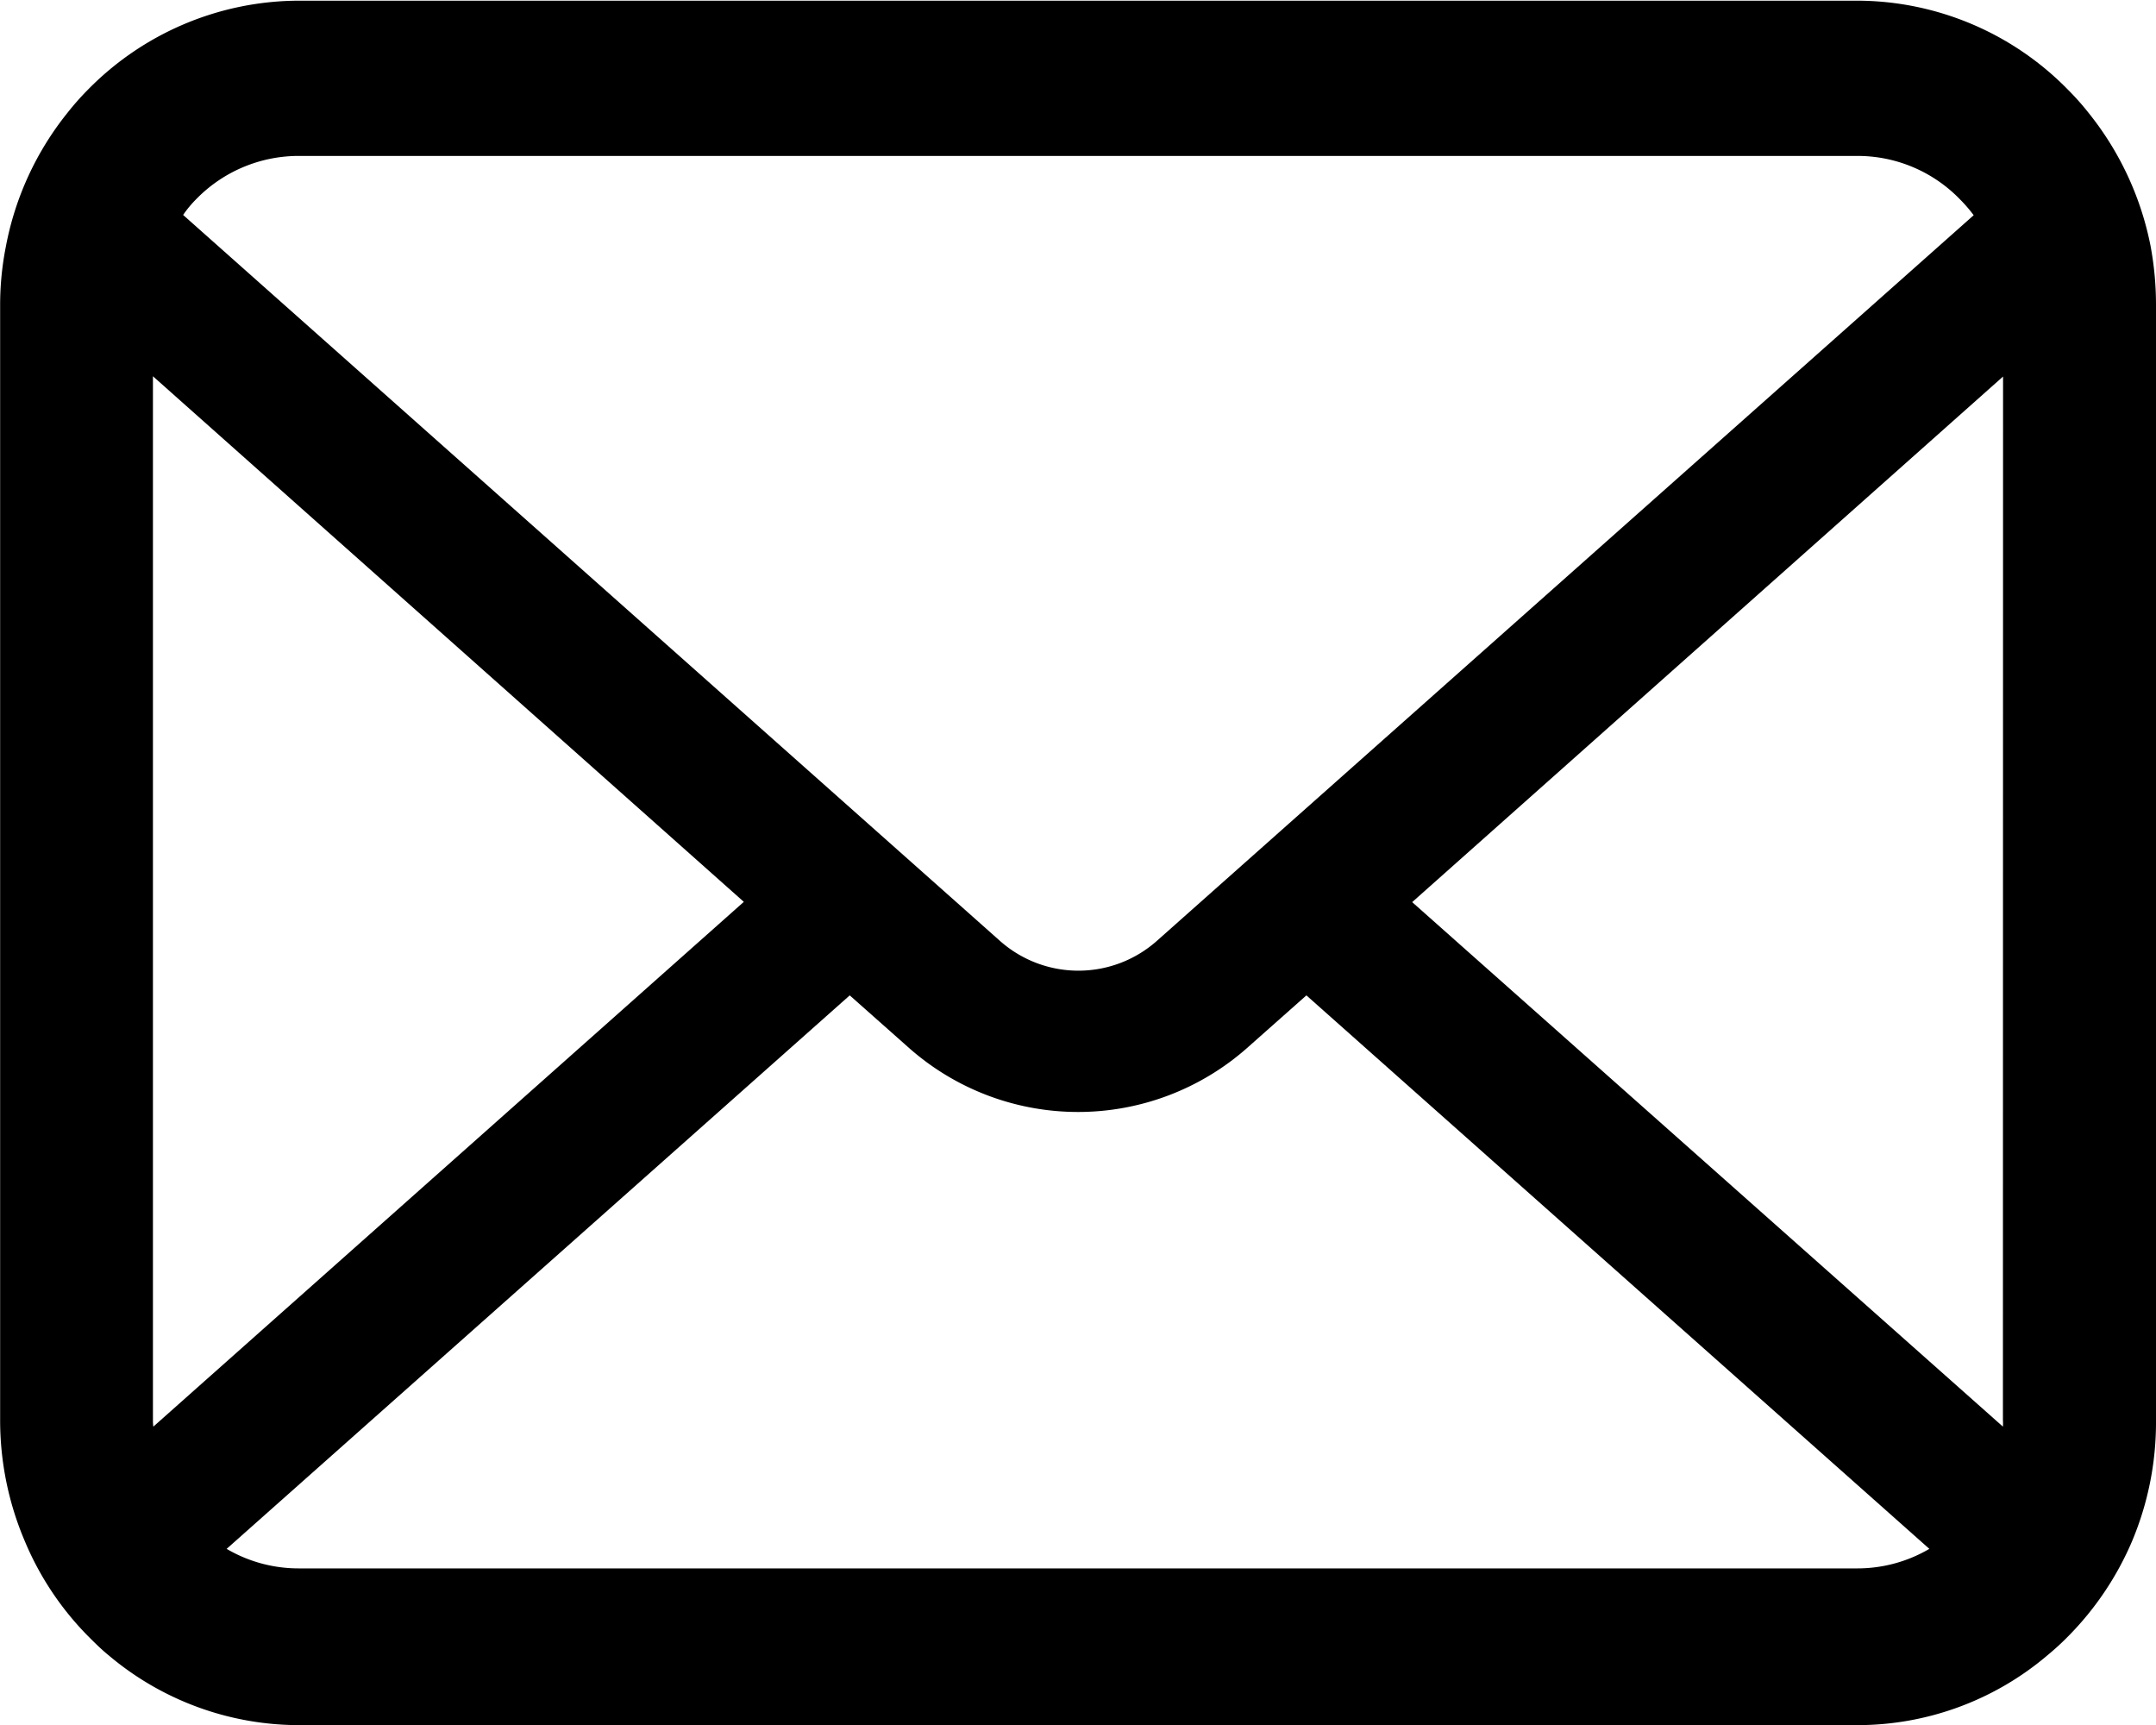 <svg xmlns="http://www.w3.org/2000/svg" width="16" height="12.8" viewBox="0 0 16 12.8"><path d="M15.959,56.884A2.275,2.275,0,0,0,15.5,55.9a1.934,1.934,0,0,0-.151-.17,2.194,2.194,0,0,0-1.569-.663H2.219a2.2,2.2,0,0,0-1.569.663A1.975,1.975,0,0,0,.5,55.9a2.248,2.248,0,0,0-.456.989,2.228,2.228,0,0,0-.043.44V65.6a2.286,2.286,0,0,0,.184.9,2.22,2.22,0,0,0,.466.7c.05.05.1.1.153.143a2.192,2.192,0,0,0,1.416.52H13.781A2.179,2.179,0,0,0,15.2,67.34a1.932,1.932,0,0,0,.153-.141,2.266,2.266,0,0,0,.469-.7v0A2.275,2.275,0,0,0,16,65.6V57.324A2.368,2.368,0,0,0,15.959,56.884ZM1.453,56.543a1.062,1.062,0,0,1,.766-.324H13.781a1.058,1.058,0,0,1,.766.324,1.09,1.09,0,0,1,.1.116l-6.06,5.383a.877.877,0,0,1-1.168,0L1.359,56.657A.831.831,0,0,1,1.453,56.543ZM1.135,65.6V57.854l4.385,3.9L1.138,65.648A.337.337,0,0,1,1.135,65.6Zm12.645,1.1H2.219a1.054,1.054,0,0,1-.537-.145l4.624-4.107.432.383a1.894,1.894,0,0,0,2.525,0l.432-.383,4.623,4.107A1.055,1.055,0,0,1,13.781,66.7Zm1.084-1.1a.352.352,0,0,1,0,.048L10.48,61.756l4.385-3.9Z" transform="translate(0 -55.062)"/></svg>